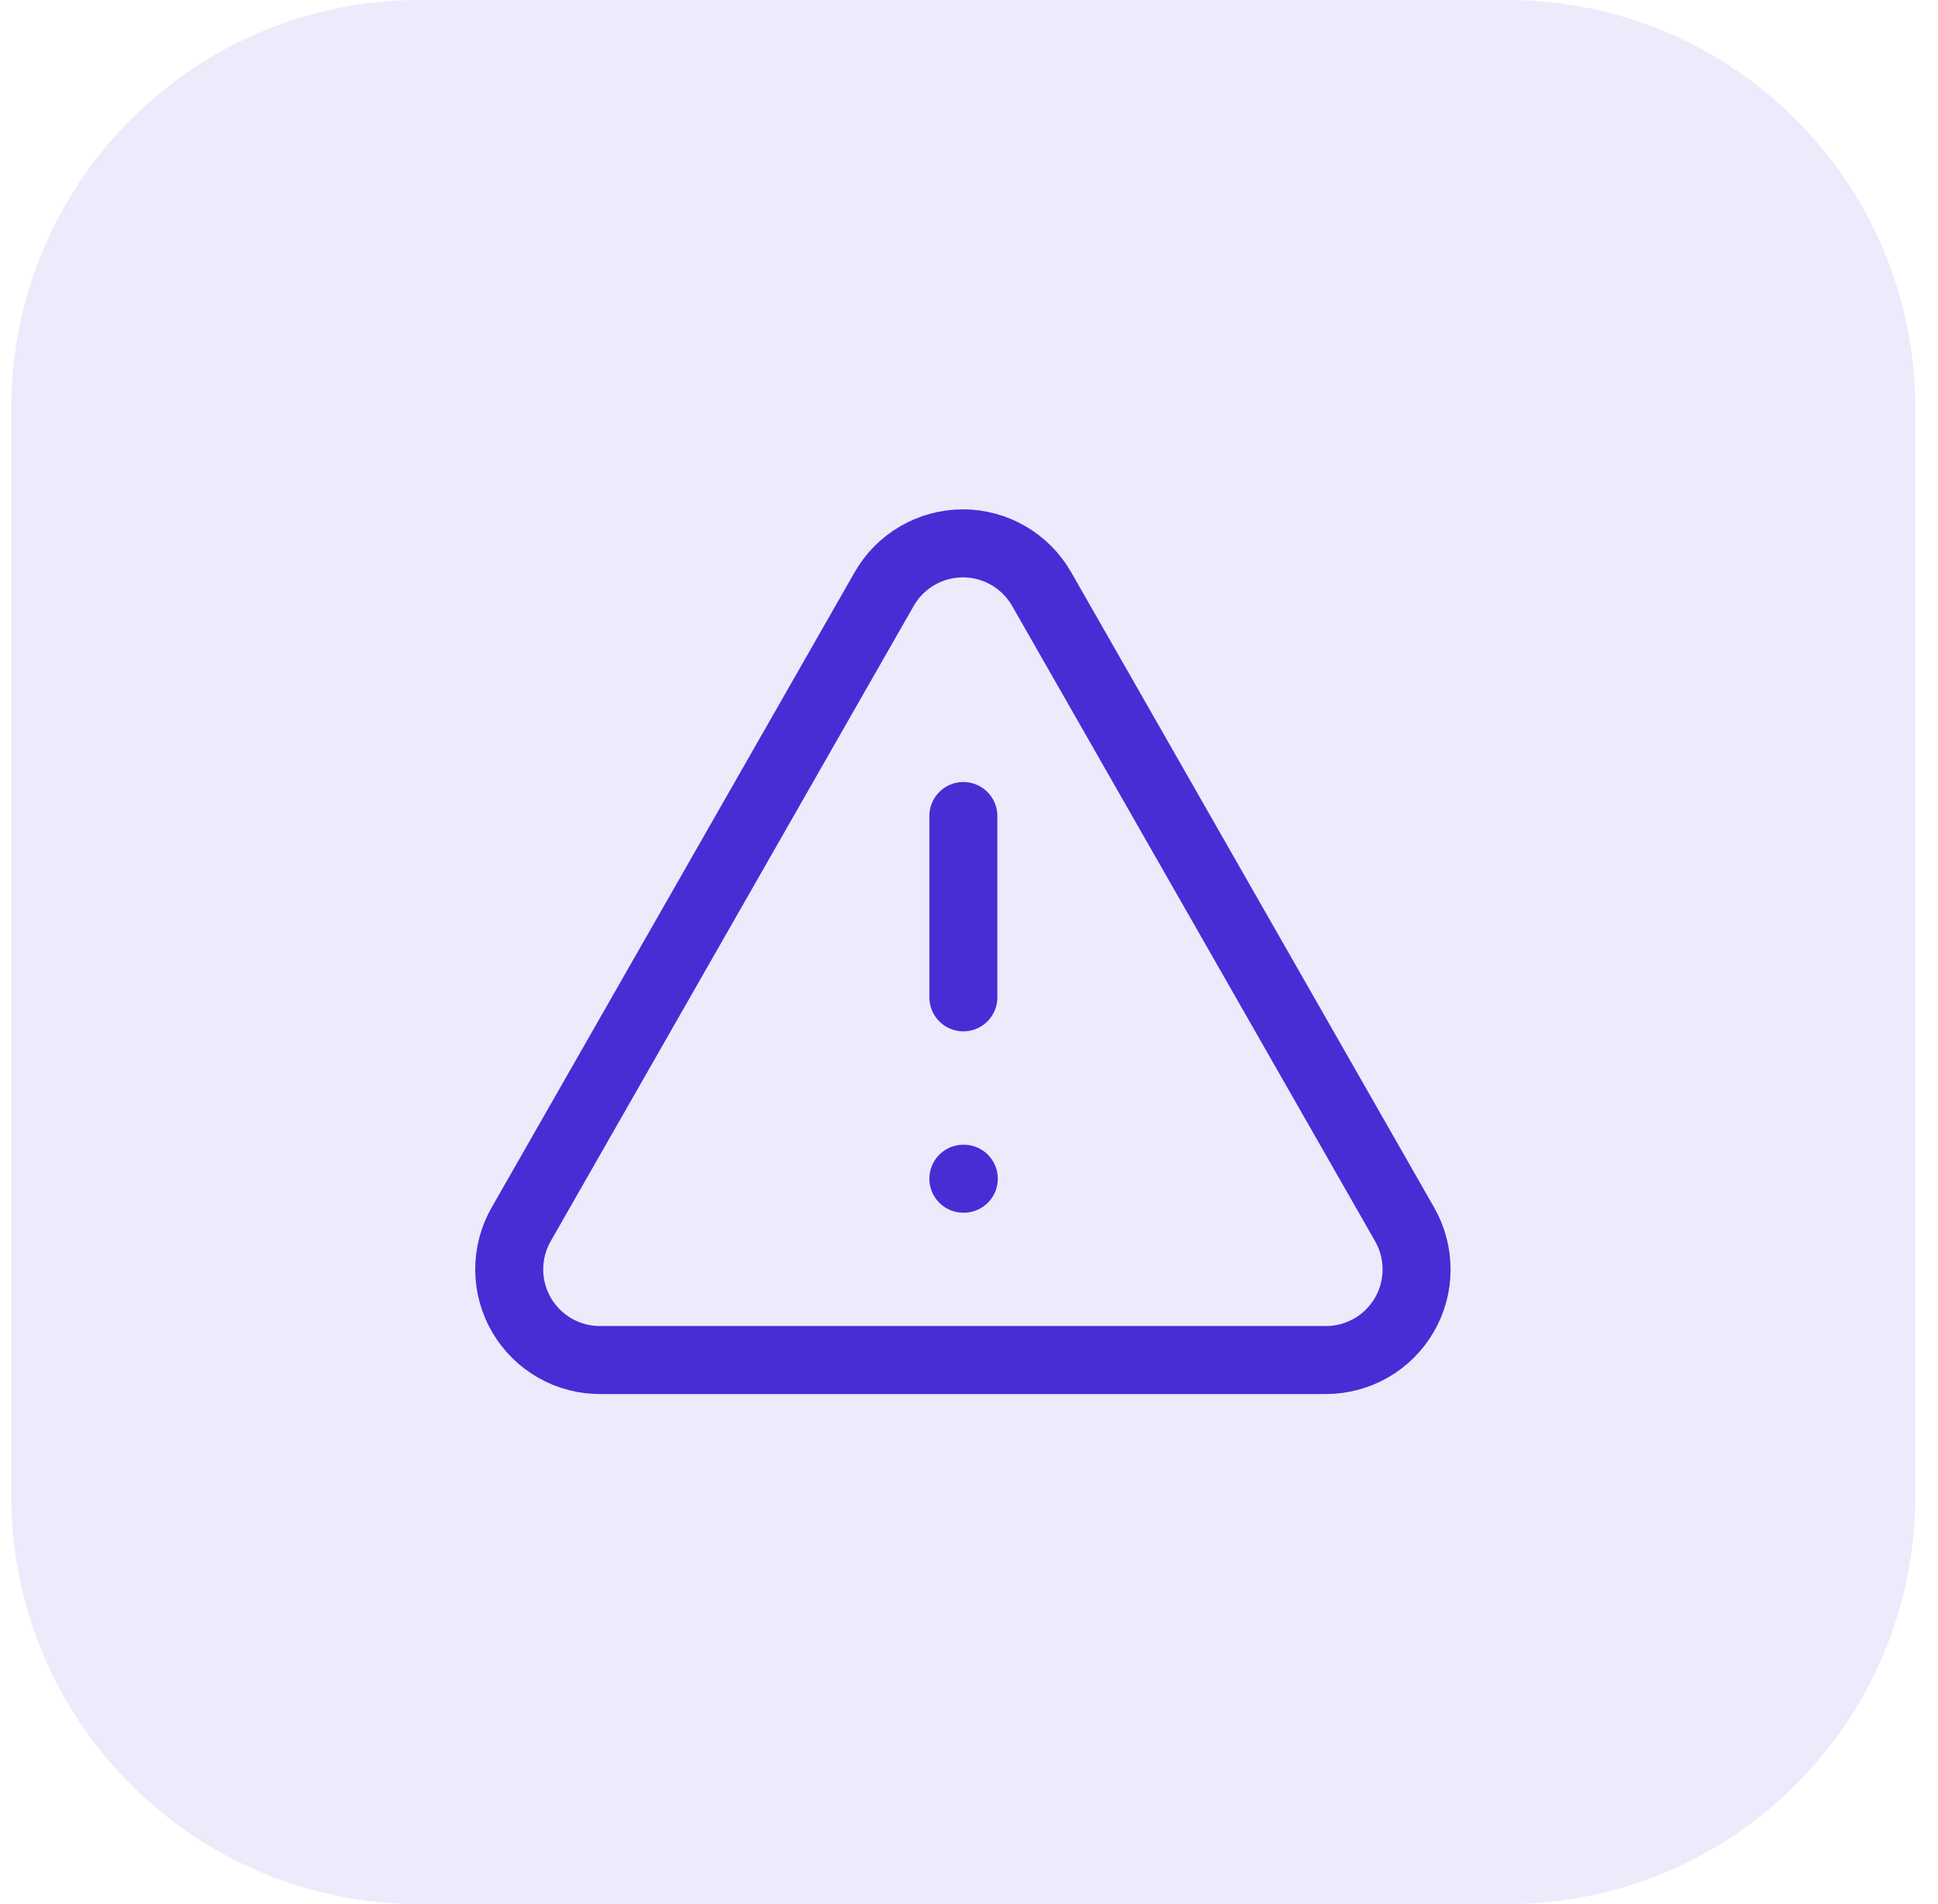 <svg width="57" height="56" viewBox="0 0 57 56" fill="none" xmlns="http://www.w3.org/2000/svg">
<path d="M0.332 12C0.332 5.373 5.705 0 12.332 0H44.332C50.959 0 56.332 5.373 56.332 12V44C56.332 50.627 50.959 56 44.332 56H12.332C5.705 56 0.332 50.627 0.332 44V12Z" fill="#482DD5" fill-opacity="0.1"/>
<path d="M28.334 23.999V29.332M28.334 34.666H28.347M41.307 35.999L30.641 17.332C30.408 16.922 30.071 16.581 29.663 16.343C29.256 16.106 28.792 15.98 28.321 15.98C27.849 15.98 27.386 16.106 26.978 16.343C26.57 16.581 26.233 16.922 26.001 17.332L15.334 35.999C15.099 36.406 14.976 36.868 14.977 37.338C14.978 37.809 15.103 38.27 15.34 38.676C15.577 39.082 15.917 39.418 16.326 39.651C16.734 39.883 17.197 40.003 17.667 39.999H39.001C39.468 39.998 39.928 39.875 40.333 39.641C40.738 39.407 41.074 39.07 41.308 38.664C41.542 38.259 41.665 37.8 41.664 37.332C41.664 36.864 41.541 36.404 41.307 35.999Z" stroke="#482DD5" stroke-width="2" stroke-linecap="round" stroke-linejoin="round"/>
</svg>
